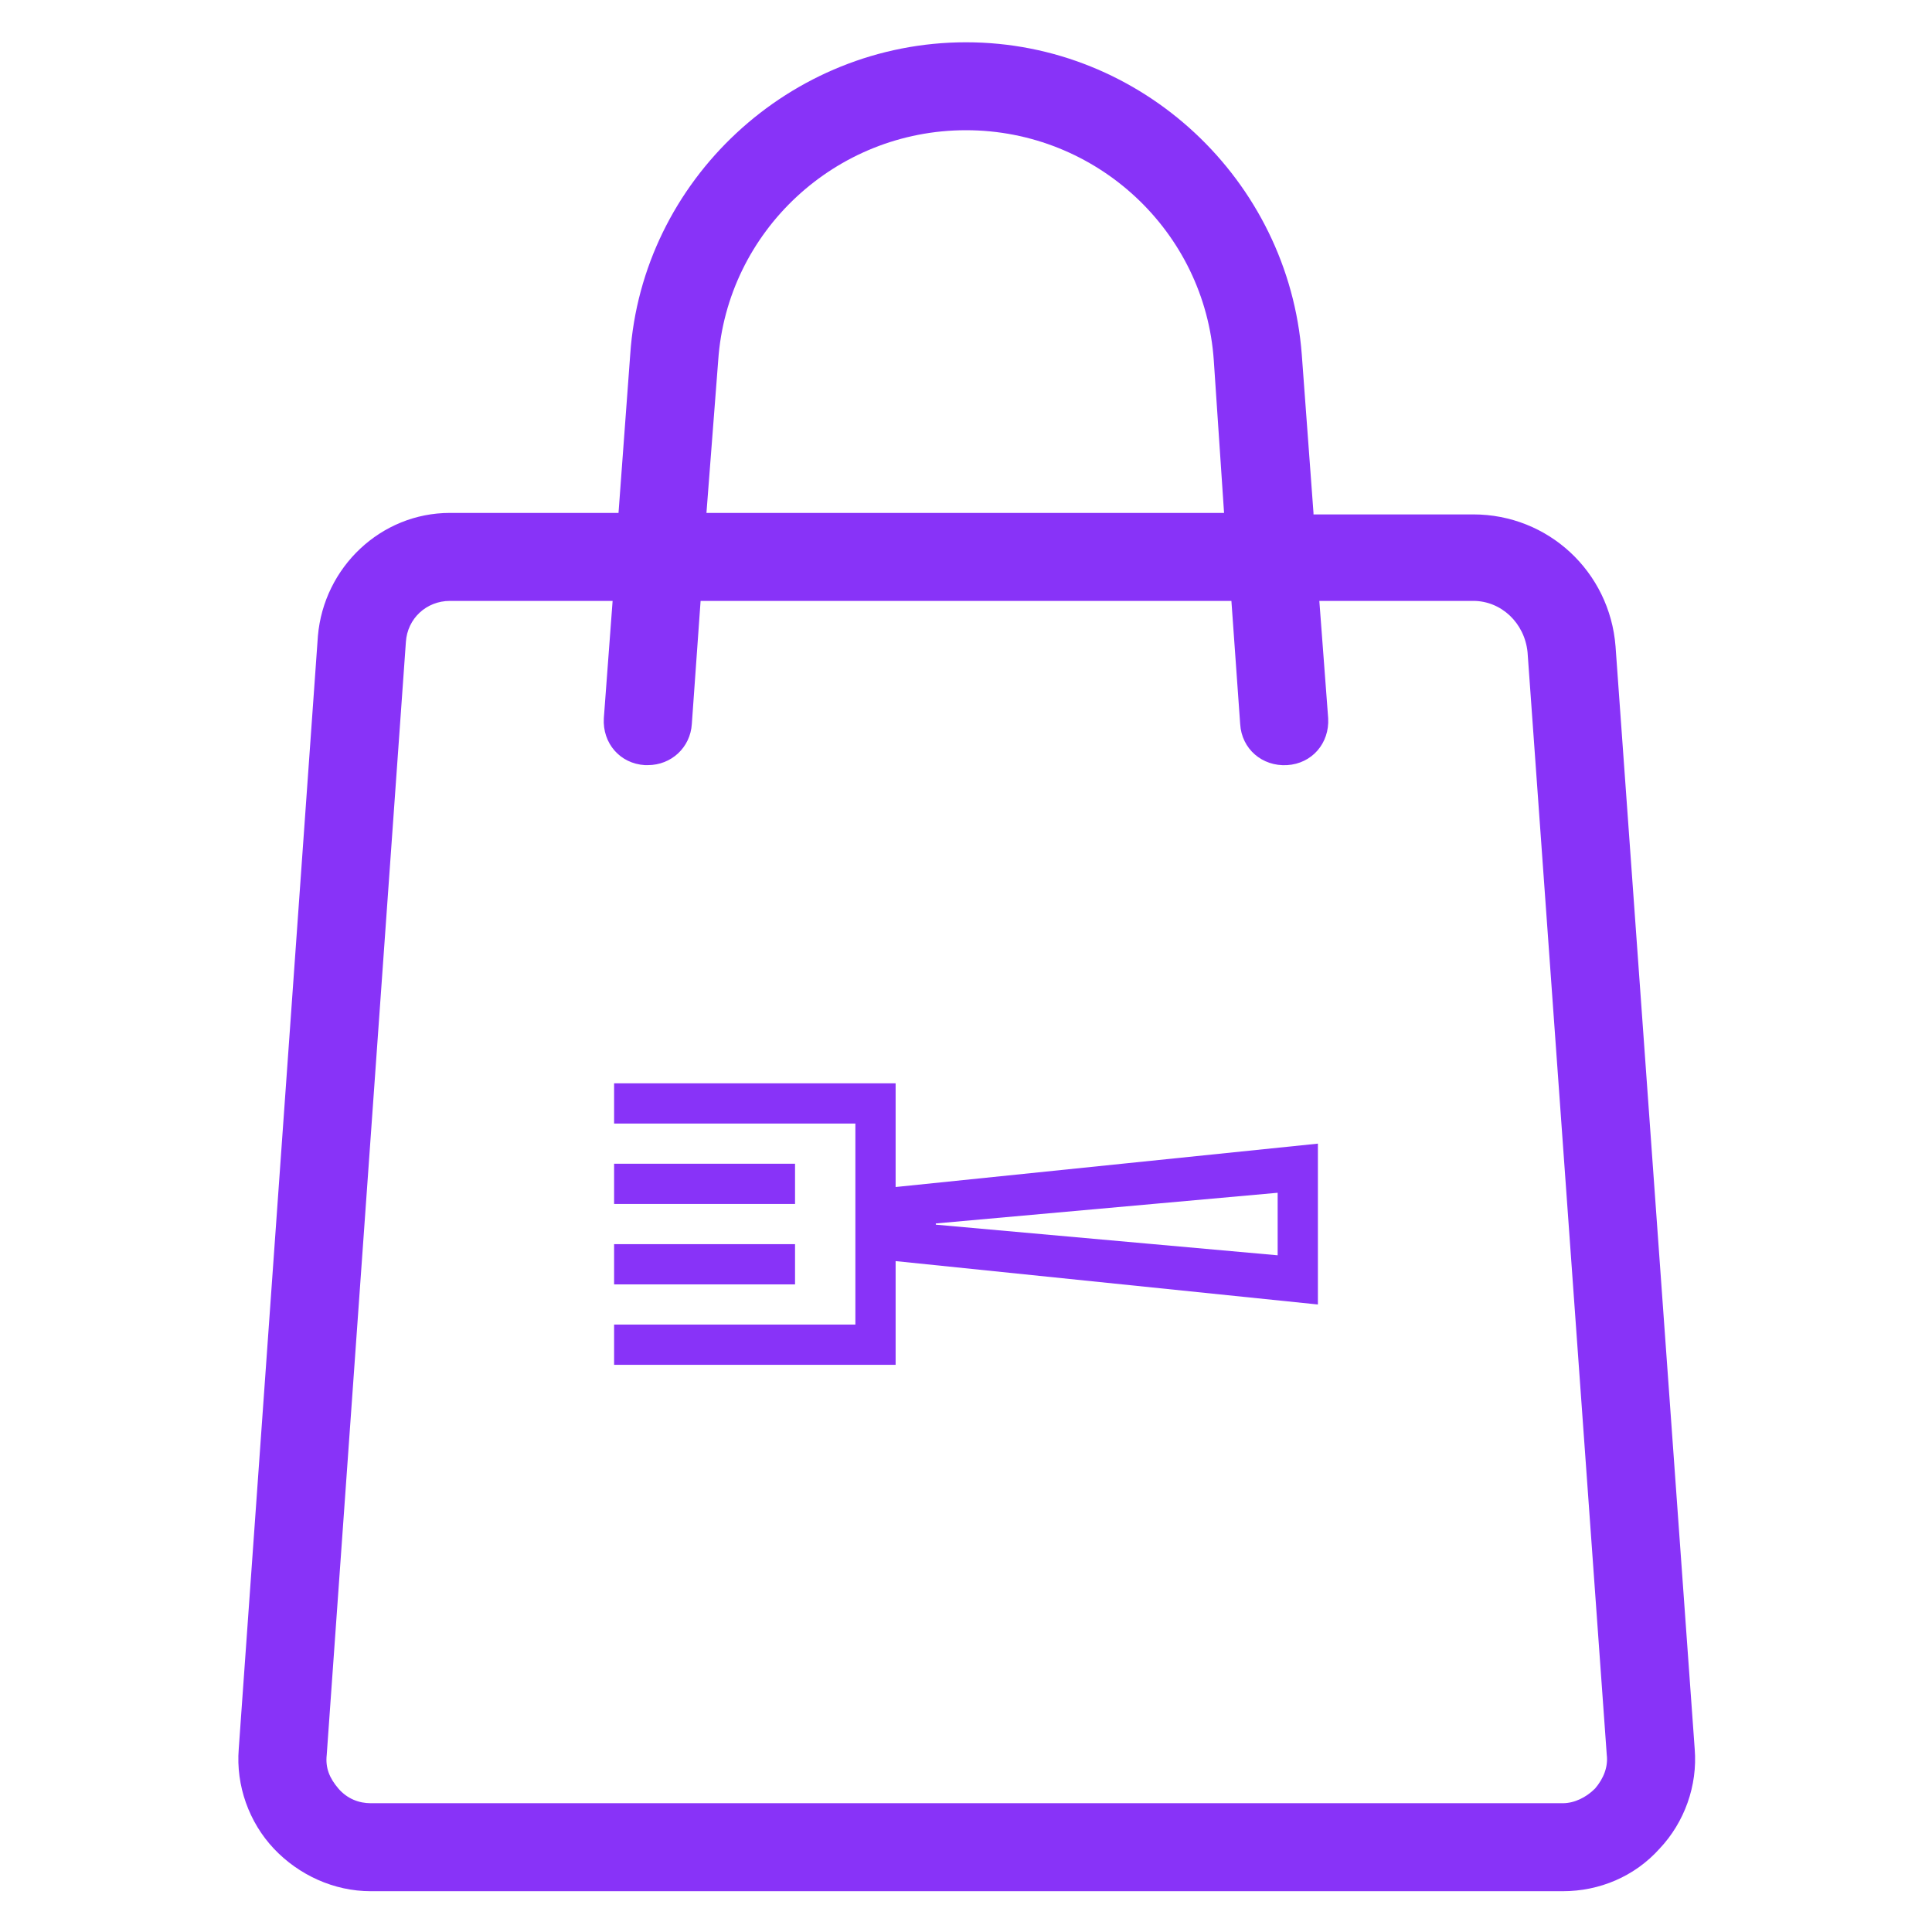 <svg width="35" height="35" viewBox="0 0 35 35" fill="none" xmlns="http://www.w3.org/2000/svg">
<g clip-path="url(#clip0_2524_646)">
<path d="M23.795 9.292L23.583 6.423C23.344 3.263 20.687 0.766 17.5 0.766C14.312 0.766 11.63 3.263 11.417 6.423L11.205 9.292H8.15C6.901 9.292 5.866 10.275 5.759 11.523L4.325 31.684C4.272 32.348 4.511 33.013 4.962 33.491C5.414 33.969 6.051 34.261 6.716 34.261H28.311C28.975 34.261 29.612 33.995 30.064 33.491C30.516 33.013 30.755 32.348 30.701 31.684L29.267 11.709C29.161 10.355 28.045 9.319 26.691 9.319H23.795V9.292ZM13.011 6.53C13.17 4.192 15.136 2.359 17.5 2.359C19.864 2.359 21.83 4.192 21.989 6.53L22.175 9.292H12.798L13.011 6.53ZM27.673 11.816L29.108 31.791C29.134 32.003 29.055 32.216 28.895 32.402C28.736 32.561 28.523 32.667 28.311 32.667H6.716C6.503 32.667 6.291 32.587 6.131 32.402C5.972 32.216 5.892 32.03 5.919 31.791L7.353 11.63C7.38 11.205 7.725 10.886 8.15 10.886H11.098L10.939 13.011C10.912 13.463 11.231 13.834 11.683 13.861H11.736C12.161 13.861 12.506 13.542 12.533 13.117L12.692 10.886H22.308L22.467 13.117C22.494 13.569 22.866 13.887 23.317 13.861C23.769 13.834 24.087 13.463 24.061 13.011L23.901 10.886H26.691C27.195 10.886 27.62 11.284 27.673 11.816Z" fill="#8833F8"/>
<path d="M16.225 21.504L23.875 20.718V23.632L16.225 22.846V24.725H11.125V23.996H15.496V20.354H11.125V19.625H16.225V21.504ZM14.403 23.268H11.125V22.539H14.403V23.268ZM16.953 22.164V22.186L23.146 22.741V21.608L16.953 22.164ZM14.403 21.811H11.125V21.082H14.403V21.811Z" fill="#8833F8"/>
</g>
<defs>
<clipPath id="clip0_2524_646">
<rect width="34" height="34" fill="white" transform="translate(0.5 0.5)"/>
</clipPath>
</defs>
</svg>
